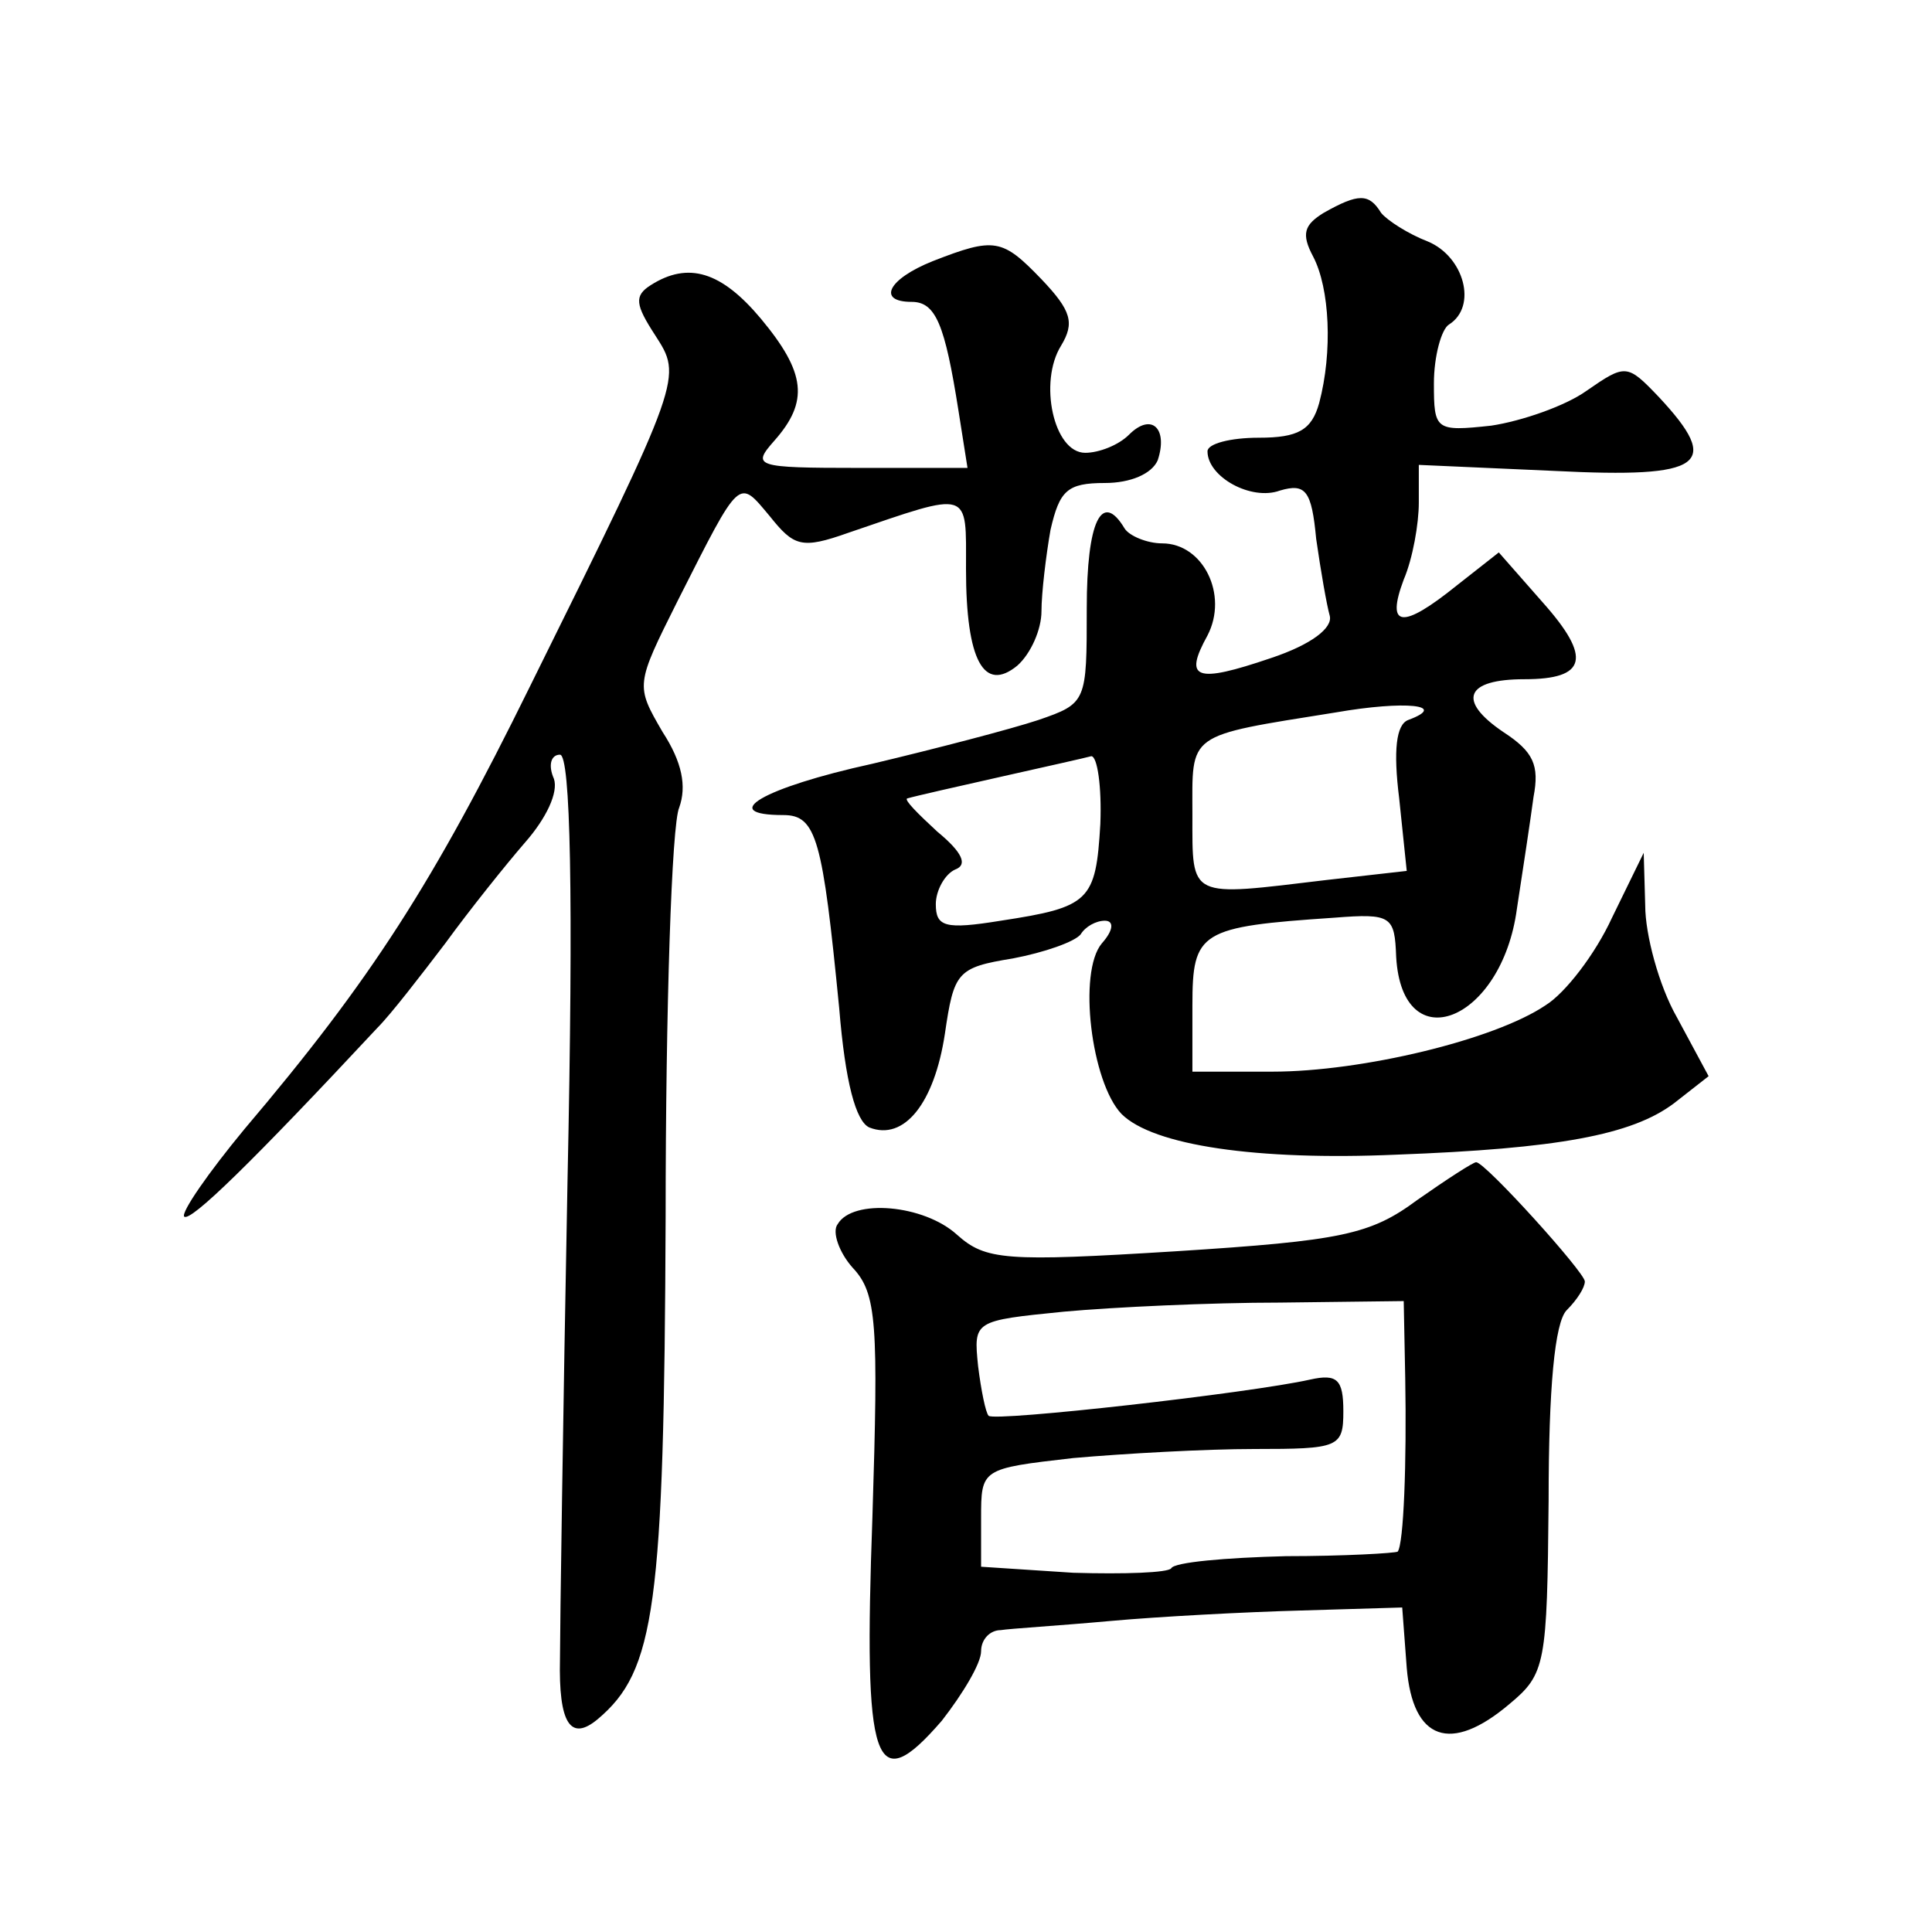 <?xml version="1.0" standalone="no"?>
<!DOCTYPE svg PUBLIC "-//W3C//DTD SVG 20010904//EN"
 "http://www.w3.org/TR/2001/REC-SVG-20010904/DTD/svg10.dtd">
<svg version="1.0" xmlns="http://www.w3.org/2000/svg"
 width="128pt" height="128pt" viewBox="0 0 128 128"
 preserveAspectRatio="xMidYMid meet">
<g transform="translate(0,128) scale(0.1,-0.1)"
fill="#0" stroke="none">
<path d="M877 1139 c-13 -8 -15 -14 -7 -29 11 -21 13 -63 4 -97 -5 -18 -14 -23
-40 -23 -19 0 -34 -4 -34 -9 0 -17 29 -33 48 -26 17 5 21 0 24 -32 3 -21 7 -44
9 -51 2 -8 -12 -19 -39 -28 -50 -17 -58 -14 -42 15 14 27 -3 61 -30 61 -10 0 -22
5 -25 10 -15 25 -25 5 -25 -53 0 -62 0 -63 -32 -74 -18 -6 -68 -19 -110 -29 -73
-16 -103 -34 -59 -34 22 0 26 -16 37 -128 4 -49 11 -75 20 -79 23 -9 43 16 50 62
6 41 8 44 45 50 21 4 41 11 45 16 3 5 10 9 16 9 6 0 6 -6 -2 -15 -16 -19 -7 -92
13 -113 21 -21 90 -31 182 -27 107 4 156 13 184 34 l23 18 -21 39 c-12 21 -21 55
-21 74 l-1 35 -21 -43 c-11 -24 -31 -50 -44 -58 -34 -23 -122 -44 -181 -44 l-53
0 0 44 c0 49 5 52 94 58 38 3 40 1 41 -26 4 -69 70 -43 80 32 4 26 9 59 11 74 4
21 0 30 -20 43 -31 21 -25 35 14 35 41 0 45 14 12 51 l-29 33 -28 -22 c-36 -29
-47 -28 -35 4 6 14 10 37 10 51 l0 25 90 -4 c99 -5 111 4 69 49 -21 22 -22 22 -48
4 -14 -10 -43 -20 -63 -23 -37 -4 -38 -3 -38 28 0 18 5 36 10 39 19 12 10 45 -14
55 -13 5 -27 14 -31 19 -8 13 -15 13 -38 0z m56 -336 c-8 -3 -10 -20 -6 -52 l5
-48 -53 -6 c-92 -11 -89 -13 -89 43 0 55 -5 52 95 68 46 8 75 5 48 -5z m-204 -69
c-3 -51 -7 -55 -66 -64 -37 -6 -43 -4 -43 11 0 9 6 20 13 23 8 3 5 11 -12 25 -13
12 -22 21 -20 22 10 3 115 26 122 28 4 0 7 -20 6 -45z M618 1107 c-30 -12 -37 -27
-14 -27 16 0 22 -15 31 -72 l6 -38 -72 0 c-69 0 -71 1 -56 18 23 26 21 45 -9 81
-26 31 -48 38 -73 22 -11 -7 -10 -13 3 -33 18 -28 19 -27 -83 -233 -64 -130 -105
-194 -189 -293 -24 -29 -42 -55 -40 -58 4 -4 45 36 128 125 9 9 29 35 45 56 16
22 40 52 53 67 14 16 22 33 19 42 -4 9 -2 16 4 16 7 0 9 -93 5 -282 -3 -156 -5
-298 -5 -317 -1 -43 7 -55 25 -40 38 32 44 74 45 333 0 138 4 260 9 271 5 14 2
30 -11 50 -18 31 -18 31 10 87 42 83 40 81 61 56 16 -20 21 -22 52 -11 82 28 78
29 78 -24 0 -61 12 -82 34 -64 9 8 16 24 16 36 0 12 3 37 6 54 6 26 11 31 36 31
17 0 31 6 35 15 7 21 -4 32 -19 17 -7 -7 -20 -12 -29 -12 -21 0 -31 47 -16 71 9
15 7 23 -13 44 -26 27 -31 28 -72 12z M939 485 c-31 -23 -50 -27 -160 -34 -113
-7 -126 -6 -145 11 -22 20 -69 24 -79 7 -4 -5 1 -19 10 -29 16 -17 17 -37 13 -165
-6 -166 1 -187 46 -135 14 18 26 38 26 46 0 8 6 14 13 14 6 1 39 3 72 6 33 3 90
6 127 7 l67 2 3 -40 c4 -48 29 -57 68 -24 24 20 25 26 26 135 0 74 4 118 12 126
7 7 12 15 12 19 0 6 -66 79 -72 79 -2 0 -19 -11 -39 -25z m-8 -118 c1 -56 -1 -110
-5 -115 -2 -1 -35 -3 -74 -3 -40 -1 -74 -4 -76 -8 -2 -3 -31 -4 -65 -3 l-61 4 0
32 c0 33 0 33 61 40 34 3 88 6 120 6 56 0 59 1 59 25 0 21 -4 25 -22 21 -40 -9
-209 -28 -213 -24 -2 2 -5 17 -7 33 -3 30 -3 30 57 36 33 3 97 6 143 6 l82 1 1
-51z"/>
</g>
</svg>
